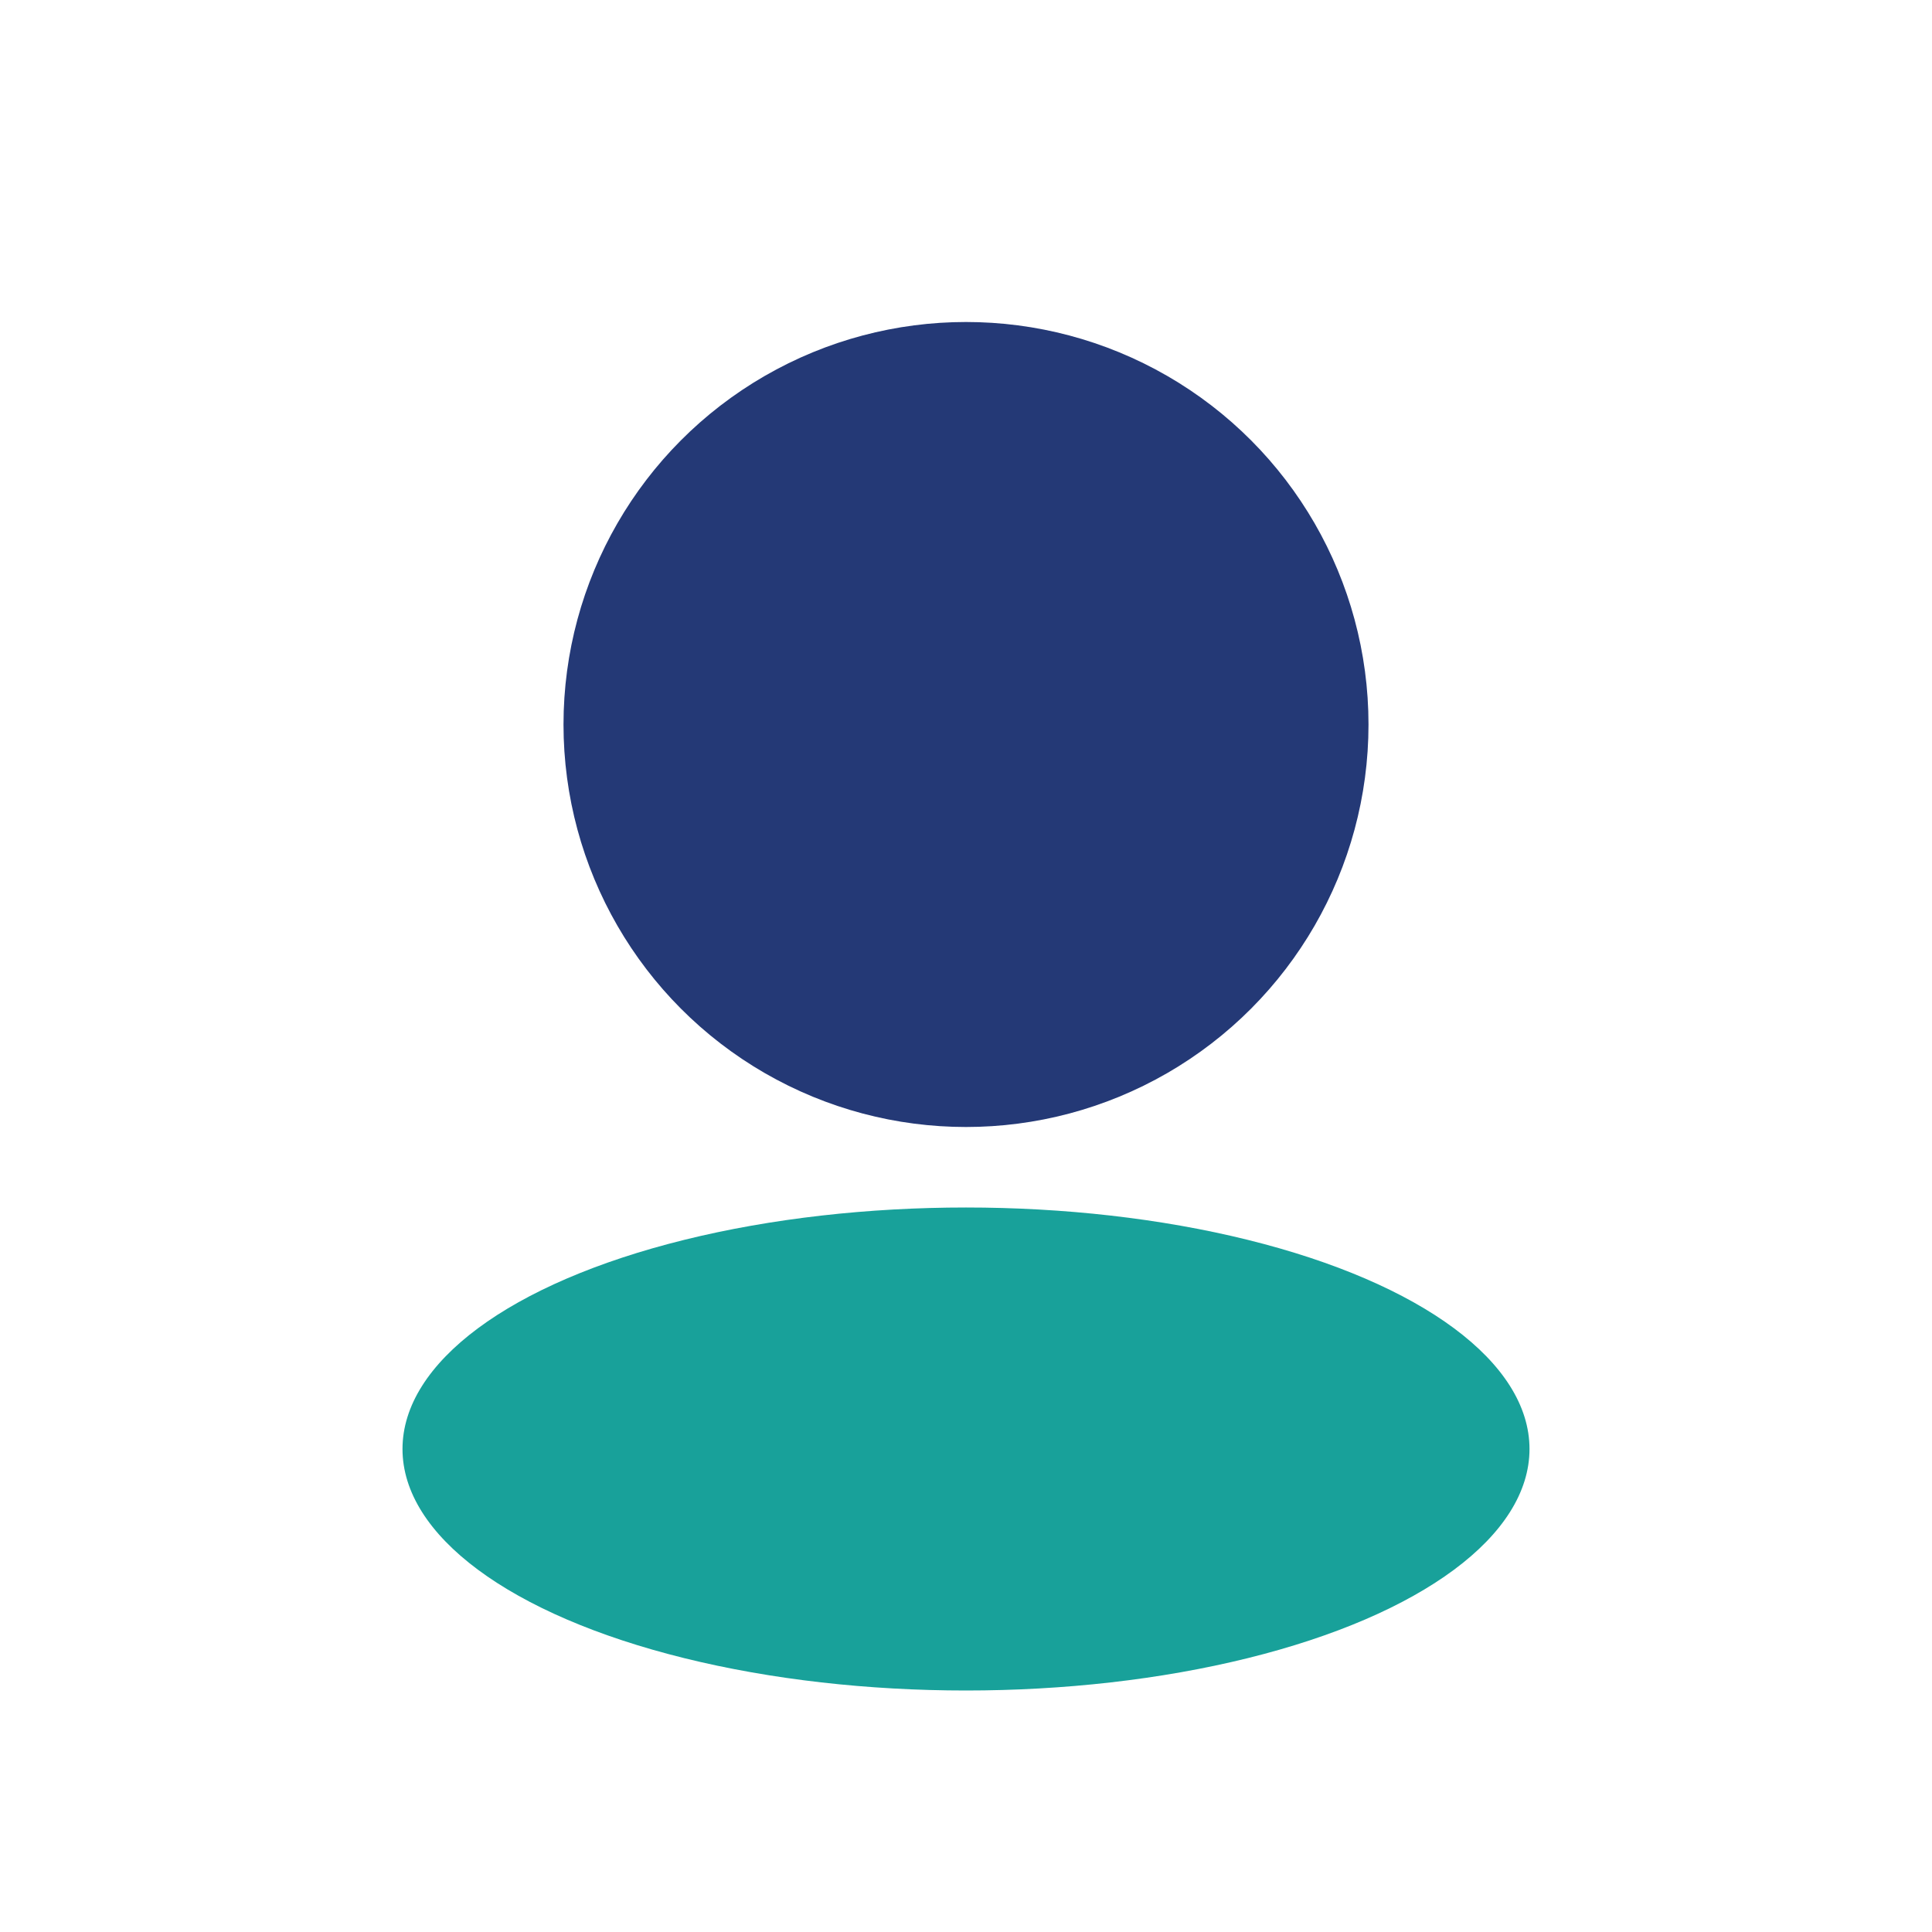 <?xml version="1.0" encoding="UTF-8"?>
<svg xmlns="http://www.w3.org/2000/svg" width="24" height="24" viewBox="0 0 24 24"><circle cx="12" cy="9" r="5" fill="#243976"/><ellipse cx="12" cy="18" rx="7" ry="3" fill="#18a19a"/></svg>